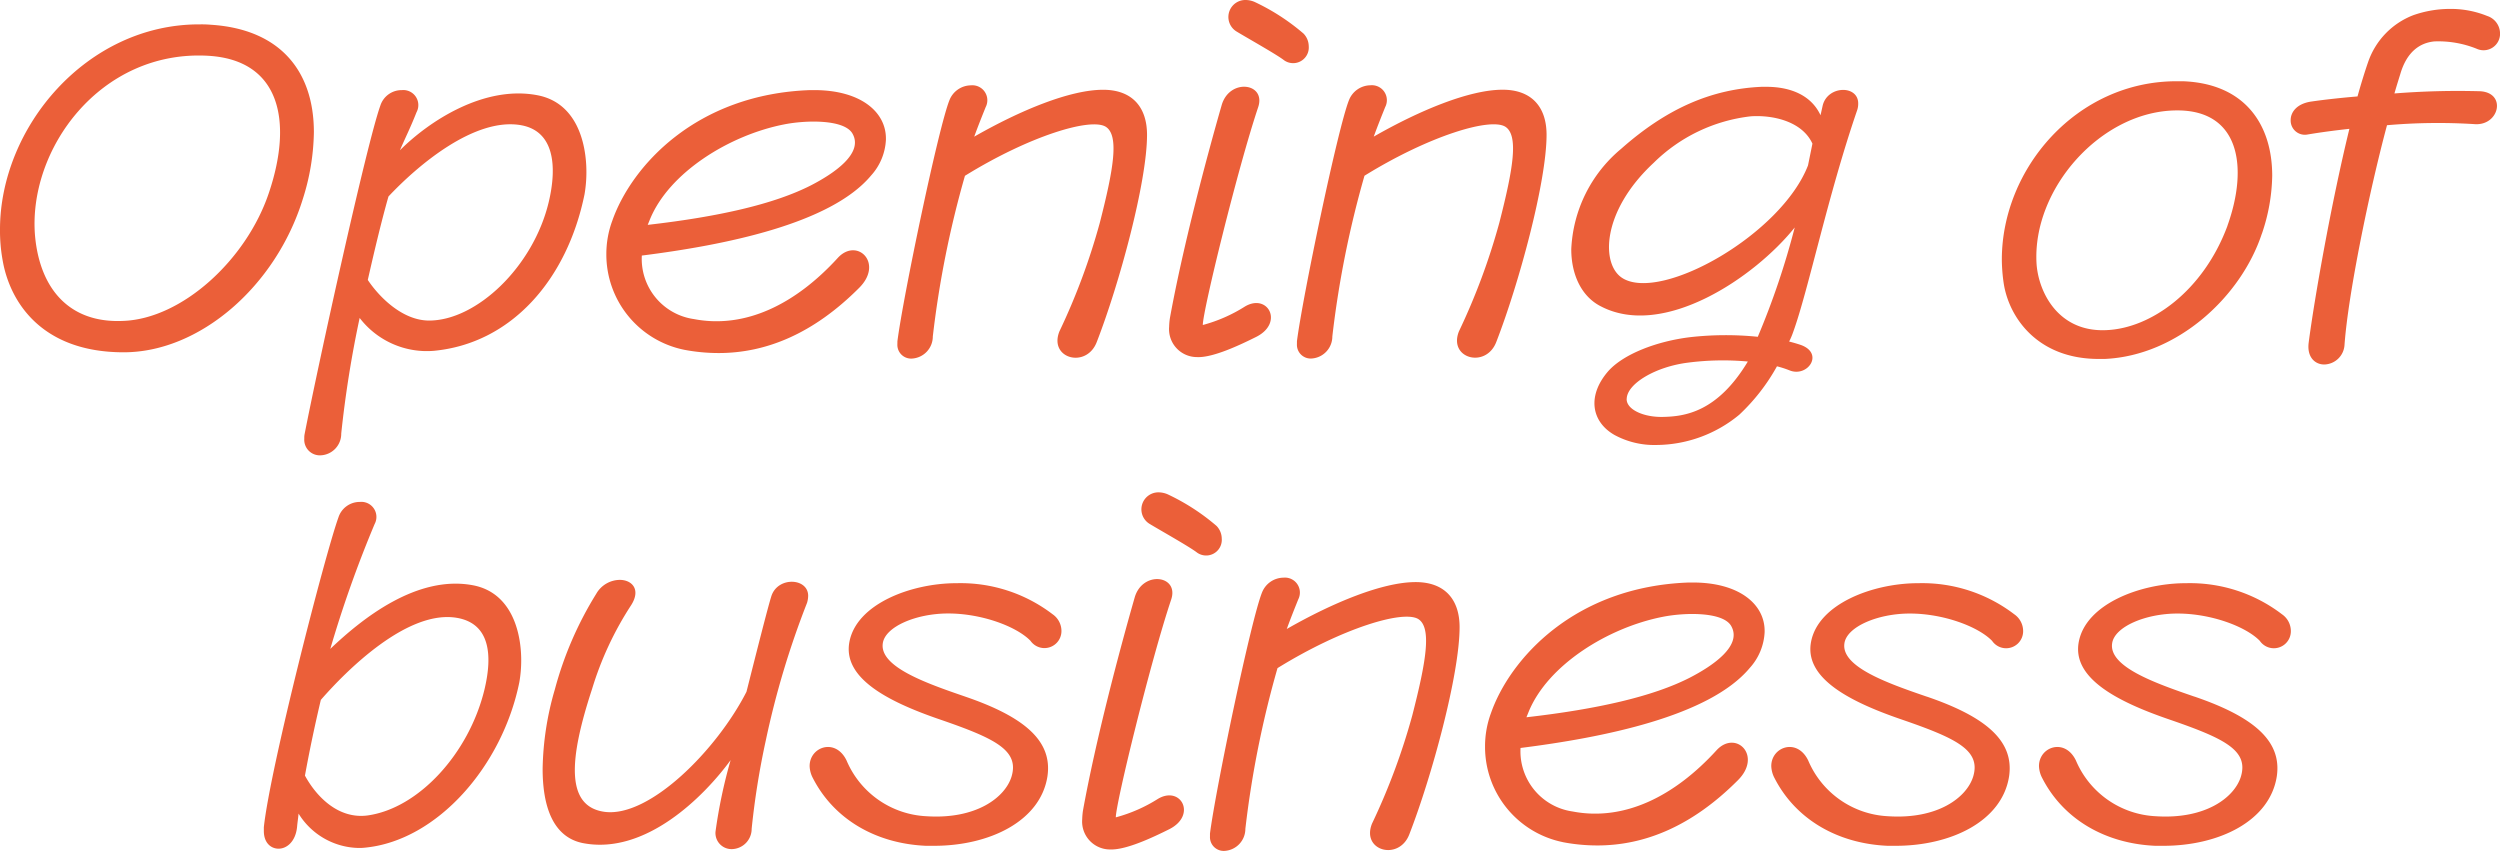 <svg xmlns="http://www.w3.org/2000/svg" width="268.596" height="91.423" viewBox="0 0 268.596 91.423">
  <path id="パス_2818" data-name="パス 2818" d="M-175.907-32.435a24.665,24.665,0,0,0,1.19-7.181c0-6.546-3.61-11.069-11.069-11.545a11.15,11.15,0,0,0-1.151-.04h-.119c-12.061,0-21.385,11.029-21.385,22.059a18.017,18.017,0,0,0,.278,3.253c.754,4.444,4.126,9.919,13.013,9.919C-186.976-15.971-178.8-23.072-175.907-32.435Zm-10.2-15.394c7.776.436,9.165,7.022,6.546,14.759-2.42,7.181-9.323,13.489-15.632,13.727-5.832.278-8.966-3.491-9.482-9.125C-205.464-37.752-197.688-48.464-186.1-47.829ZM-175.709-7.2a2.025,2.025,0,0,0-.04.357v.159A1.674,1.674,0,0,0-174-4.9a2.312,2.312,0,0,0,2.222-2.341A118.72,118.72,0,0,1-169.8-19.66a9.1,9.1,0,0,0,7.975,3.531c8.332-.793,14.322-7.657,16.187-16.822a14.057,14.057,0,0,0,.2-2.38c0-3.333-1.151-7.459-5.237-8.252-5.713-1.111-11.625,2.738-14.8,5.911.635-1.468,1.111-2.38,1.785-4.086a1.618,1.618,0,0,0-1.587-2.38,2.4,2.4,0,0,0-2.3,1.666C-169.043-38.387-174.28-14.542-175.709-7.2Zm23.249-33.168c3.571.635,3.888,4.4,2.976,8.252-1.666,6.983-7.776,12.736-12.855,12.736-2.817,0-5.316-2.46-6.586-4.364.754-3.333,1.508-6.467,2.222-8.966C-163.568-36.046-157.458-41.243-152.459-40.37Zm17.5,24.122a19.788,19.788,0,0,0,3.729.357c5.118,0,10.2-2.1,15.076-6.983,2.7-2.658-.2-5.475-2.261-3.253-4.523,4.959-9.919,7.657-15.473,6.586a6.529,6.529,0,0,1-5.594-6.824c8.808-1.111,20.274-3.372,24.638-8.609a6.154,6.154,0,0,0,1.587-3.848v-.119c0-2.9-2.777-5.2-7.7-5.2h-.436c-12.339.436-19.242,8.252-21.266,14.045a10.281,10.281,0,0,0-.635,3.571A10.439,10.439,0,0,0-134.963-16.248Zm-3.65-14.005c2.063-5.039,8.53-9.046,14.4-10.2,2.38-.476,6.427-.555,7.34.952,1.27,2.142-1.984,4.325-4.444,5.594-3.967,2.023-9.919,3.372-17.536,4.245Zm26.582,13.41a1.478,1.478,0,0,0,1.547,1.547,2.378,2.378,0,0,0,2.261-2.38,107.123,107.123,0,0,1,3.452-17.258c6.864-4.245,13.45-6.269,15.116-5.277,1.468.913.873,4.483-.635,10.355a69.935,69.935,0,0,1-4.325,11.625c-1.19,2.936,2.9,4.047,4.007,1.151,2.42-6.229,5.4-17.179,5.4-22.257,0-3.015-1.627-4.84-4.721-4.84-3.571,0-8.927,2.222-13.846,5.039.476-1.309.913-2.38,1.23-3.174a1.609,1.609,0,0,0-1.587-2.341,2.509,2.509,0,0,0-2.3,1.587c-1.19,2.936-5,21.226-5.594,25.907Zm41.539-30.51a1.682,1.682,0,0,0,2.658-1.508,1.992,1.992,0,0,0-.555-1.349,23.112,23.112,0,0,0-5.277-3.412,2.52,2.52,0,0,0-.913-.2,1.826,1.826,0,0,0-1.032,3.372C-74.5-49.773-71.246-47.948-70.492-47.353Zm-9.2,31.9c1.666,0,4.325-1.23,6.229-2.182,2.976-1.508,1.23-4.721-1.23-3.253a16.371,16.371,0,0,1-4.523,1.984c0-1.547,3.769-16.9,5.951-23.408.873-2.619-3.095-3.134-3.928-.2C-78.9-36.562-81.4-27.079-82.751-19.621a7.747,7.747,0,0,0-.079.913,3,3,0,0,0,2.976,3.253ZM-69.1-16.843A1.478,1.478,0,0,0-67.556-15.3a2.378,2.378,0,0,0,2.261-2.38,107.122,107.122,0,0,1,3.452-17.258c6.864-4.245,13.45-6.269,15.116-5.277,1.468.913.873,4.483-.635,10.355a69.935,69.935,0,0,1-4.325,11.625c-1.19,2.936,2.9,4.047,4.007,1.151,2.42-6.229,5.4-17.179,5.4-22.257,0-3.015-1.627-4.84-4.721-4.84-3.571,0-8.927,2.222-13.846,5.039.476-1.309.913-2.38,1.23-3.174a1.609,1.609,0,0,0-1.587-2.341,2.509,2.509,0,0,0-2.3,1.587c-1.19,2.936-5,21.226-5.594,25.907Zm32.612-4.086c6.745,3.571,16.584-3.095,20.869-8.451a83.5,83.5,0,0,1-3.967,11.744,34.18,34.18,0,0,0-7.26.04c-3.571.436-7.1,1.785-8.768,3.61-2.341,2.658-1.865,5.475.635,6.9A8.973,8.973,0,0,0-30.46-6.012a14.086,14.086,0,0,0,8.887-3.253,21.111,21.111,0,0,0,4.047-5.2,10.776,10.776,0,0,1,1.349.436c1.944.793,3.769-1.825,1.19-2.738-.357-.119-.754-.238-1.23-.357a8.05,8.05,0,0,0,.436-1.032c1.627-4.483,3.729-14.68,6.864-23.8a2.147,2.147,0,0,0,.119-.754c0-1.984-3.253-1.944-3.809.2l-.238,1.071c-.992-2.142-3.214-3.055-5.832-3.055h-.476c-5.475.238-10.276,2.38-15.116,6.665A14.866,14.866,0,0,0-39.625-27.04C-39.625-24.342-38.554-22-36.491-20.93Zm2.42-2.976c-2.38-1.389-2.38-7.141,3.293-12.418a17.707,17.707,0,0,1,10.434-5c2.341-.159,5.515.516,6.626,2.936l-.476,2.341C-17.05-28.666-29.825-21.406-34.071-23.905Zm.4,12.934c.04-1.627,3.095-3.452,6.586-3.888a29.272,29.272,0,0,1,6.427-.119c-3.293,5.475-6.824,5.911-9.165,5.951C-31.849-8.988-33.714-9.821-33.674-10.972Zm68.24-17.734a20.067,20.067,0,0,0,1.111-6.229c0-5.594-3.015-9.919-9.6-10.157H25.4c-10.712,0-18.766,9.363-18.766,19.163a18.245,18.245,0,0,0,.2,2.539c.555,3.65,3.61,8.133,10.2,8.133H17.7C25.52-15.613,32.344-21.961,34.566-28.706Zm-3.69-.873C28.3-22.6,22.7-18.549,17.863-18.351c-5.2.238-7.3-4.126-7.5-7.141-.476-8.014,6.9-16.386,15-16.465C32.186-42.037,33.138-35.887,30.876-29.579Zm8.649-9.8c1.428-.238,2.936-.436,4.444-.6C42.025-32,40.2-21.644,39.6-17c-.2,1.587.714,2.341,1.666,2.341A2.235,2.235,0,0,0,43.453-16.8c.4-5.475,2.658-16.465,4.563-23.567a63.076,63.076,0,0,1,9.363-.119c2.7.238,3.531-3.372.635-3.531a86.731,86.731,0,0,0-9.2.238c.238-.833.476-1.587.635-2.1.674-2.3,2.023-3.333,3.65-3.491a11.025,11.025,0,0,1,4.563.793,1.772,1.772,0,0,0,2.5-1.666,2,2,0,0,0-1.389-1.865,10.377,10.377,0,0,0-3.967-.754,11.9,11.9,0,0,0-3.967.674,8.274,8.274,0,0,0-4.84,5c-.357,1.032-.754,2.3-1.151,3.729-1.9.159-3.65.357-5,.555-1.547.238-2.182,1.151-2.182,1.984A1.527,1.527,0,0,0,39.526-39.378ZM-180.093,35.461c0,1.27.754,1.9,1.587,1.9.873,0,1.825-.754,1.984-2.341.04-.476.119-.952.159-1.428a7.756,7.756,0,0,0,6.388,3.69,5.86,5.86,0,0,0,.833-.04c7.7-.793,14.68-8.768,16.5-17.774a13.567,13.567,0,0,0,.2-2.341c0-3.253-1.151-7.26-5.118-8.054-6.07-1.19-12.021,3.61-15.394,6.824a125.96,125.96,0,0,1,4.761-13.41,1.618,1.618,0,0,0-1.587-2.38,2.4,2.4,0,0,0-2.3,1.666c-1.468,4.086-7.34,26.939-8.014,33.287ZM-159.3,12.569c3.491.635,3.809,3.967,2.9,7.737-1.666,6.824-7.062,12.736-12.577,13.489-3.174.4-5.515-2.1-6.7-4.285.476-2.619,1.032-5.277,1.706-8.133C-171.206,18.2-164.62,11.616-159.3,12.569Zm13.529,24.2c6.665,1.27,12.934-4.959,15.83-8.927a54.233,54.233,0,0,0-1.627,7.7,1.729,1.729,0,0,0,1.785,1.865,2.176,2.176,0,0,0,2.1-2.182,84.989,84.989,0,0,1,1.508-9.443,93.3,93.3,0,0,1,4.444-14.838,2.7,2.7,0,0,0,.119-.754c0-1.9-3.174-2.1-3.928-.04-.357,1.071-1.706,6.427-2.7,10.355-3.174,6.229-10.434,13.569-15.275,12.894-4.205-.6-3.769-5.713-1.309-13.212a35.107,35.107,0,0,1,4.205-9.006c1.071-1.706.04-2.7-1.23-2.7a2.958,2.958,0,0,0-2.539,1.508,38.154,38.154,0,0,0-4.444,10.276,31.921,31.921,0,0,0-1.309,8.53C-150.138,32.763-149.067,36.135-145.774,36.77Zm41.023-15.751c-4.285-1.468-9.2-3.214-8.847-5.713.238-1.785,3.571-3.214,7.022-3.214,3.61,0,7.34,1.389,8.847,2.936A1.828,1.828,0,0,0-94.4,13.918a2.193,2.193,0,0,0-.952-1.746,16.274,16.274,0,0,0-10.315-3.333h-.159c-4.761.04-10.553,2.222-11.347,6.269-.754,3.809,3.809,6.348,9.72,8.371,5.872,2.023,8.53,3.293,7.7,6.11-.674,2.261-3.809,4.642-9.165,4.285a9.83,9.83,0,0,1-8.57-5.991c-1.19-2.46-3.967-1.468-3.967.6a2.963,2.963,0,0,0,.357,1.309c2.261,4.4,6.745,7.022,12.14,7.26h.873c5.911,0,11.426-2.619,12.18-7.459C-95.348,25.86-98.244,23.241-104.751,21.019ZM-79.835,5.546a1.682,1.682,0,0,0,2.658-1.508,1.992,1.992,0,0,0-.555-1.349A23.112,23.112,0,0,0-83.009-.722a2.52,2.52,0,0,0-.913-.2,1.826,1.826,0,0,0-1.032,3.372C-83.842,3.126-80.589,4.951-79.835,5.546Zm-9.2,31.9c1.666,0,4.325-1.23,6.229-2.182,2.976-1.508,1.23-4.721-1.23-3.253a16.372,16.372,0,0,1-4.523,1.984c0-1.547,3.769-16.9,5.951-23.408.873-2.619-3.095-3.134-3.928-.2-1.706,5.951-4.205,15.433-5.554,22.892a7.747,7.747,0,0,0-.079.913A3,3,0,0,0-89.2,37.445Zm10.593-1.389A1.478,1.478,0,0,0-76.9,37.6a2.378,2.378,0,0,0,2.261-2.38,107.122,107.122,0,0,1,3.452-17.258c6.864-4.245,13.45-6.269,15.116-5.277,1.468.913.873,4.483-.635,10.355a69.935,69.935,0,0,1-4.325,11.625c-1.19,2.936,2.9,4.047,4.007,1.151,2.42-6.229,5.4-17.179,5.4-22.257,0-3.015-1.627-4.84-4.721-4.84-3.571,0-8.927,2.222-13.846,5.039.476-1.309.913-2.38,1.23-3.174a1.609,1.609,0,0,0-1.587-2.341,2.509,2.509,0,0,0-2.3,1.587c-1.19,2.936-5,21.226-5.594,25.907Zm37.889.6a19.788,19.788,0,0,0,3.729.357c5.118,0,10.2-2.1,15.076-6.983,2.7-2.658-.2-5.475-2.261-3.253-4.523,4.959-9.919,7.657-15.473,6.586a6.529,6.529,0,0,1-5.594-6.824c8.808-1.111,20.274-3.372,24.638-8.609a6.154,6.154,0,0,0,1.587-3.848v-.119c0-2.9-2.777-5.2-7.7-5.2h-.436C-39.328,9.2-46.231,17.012-48.254,22.8a10.282,10.282,0,0,0-.635,3.571A10.439,10.439,0,0,0-40.557,36.651Zm-3.65-14.005c2.063-5.039,8.53-9.046,14.4-10.2,2.38-.476,6.427-.555,7.34.952,1.27,2.142-1.984,4.325-4.444,5.594-3.967,2.023-9.919,3.372-17.536,4.245Zm42.769-1.627c-4.285-1.468-9.2-3.214-8.847-5.713.238-1.785,3.571-3.214,7.022-3.214,3.61,0,7.34,1.389,8.847,2.936a1.828,1.828,0,0,0,3.333-1.111,2.193,2.193,0,0,0-.952-1.746A16.274,16.274,0,0,0-2.351,8.839H-2.51c-4.761.04-10.553,2.222-11.347,6.269-.754,3.809,3.809,6.348,9.72,8.371,5.872,2.023,8.53,3.293,7.7,6.11C2.886,31.85-.248,34.231-5.6,33.874a9.83,9.83,0,0,1-8.57-5.991c-1.19-2.46-3.967-1.468-3.967.6a2.963,2.963,0,0,0,.357,1.309c2.261,4.4,6.745,7.022,12.14,7.26h.873c5.911,0,11.426-2.619,12.18-7.459C7.964,25.86,5.068,23.241-1.438,21.019Zm28.764,0c-4.285-1.468-9.2-3.214-8.847-5.713.238-1.785,3.571-3.214,7.022-3.214,3.61,0,7.34,1.389,8.847,2.936a1.828,1.828,0,0,0,3.333-1.111,2.193,2.193,0,0,0-.952-1.746A16.274,16.274,0,0,0,26.413,8.839h-.159c-4.761.04-10.553,2.222-11.347,6.269-.754,3.809,3.809,6.348,9.72,8.371,5.872,2.023,8.53,3.293,7.7,6.11-.674,2.261-3.809,4.642-9.165,4.285a9.83,9.83,0,0,1-8.57-5.991c-1.19-2.46-3.967-1.468-3.967.6a2.963,2.963,0,0,0,.357,1.309c2.261,4.4,6.745,7.022,12.14,7.26h.873c5.911,0,11.426-2.619,12.18-7.459C36.728,25.86,33.832,23.241,27.326,21.019Z" transform="translate(208.44 53.82)" fill="#eb5f39"/>
</svg>
